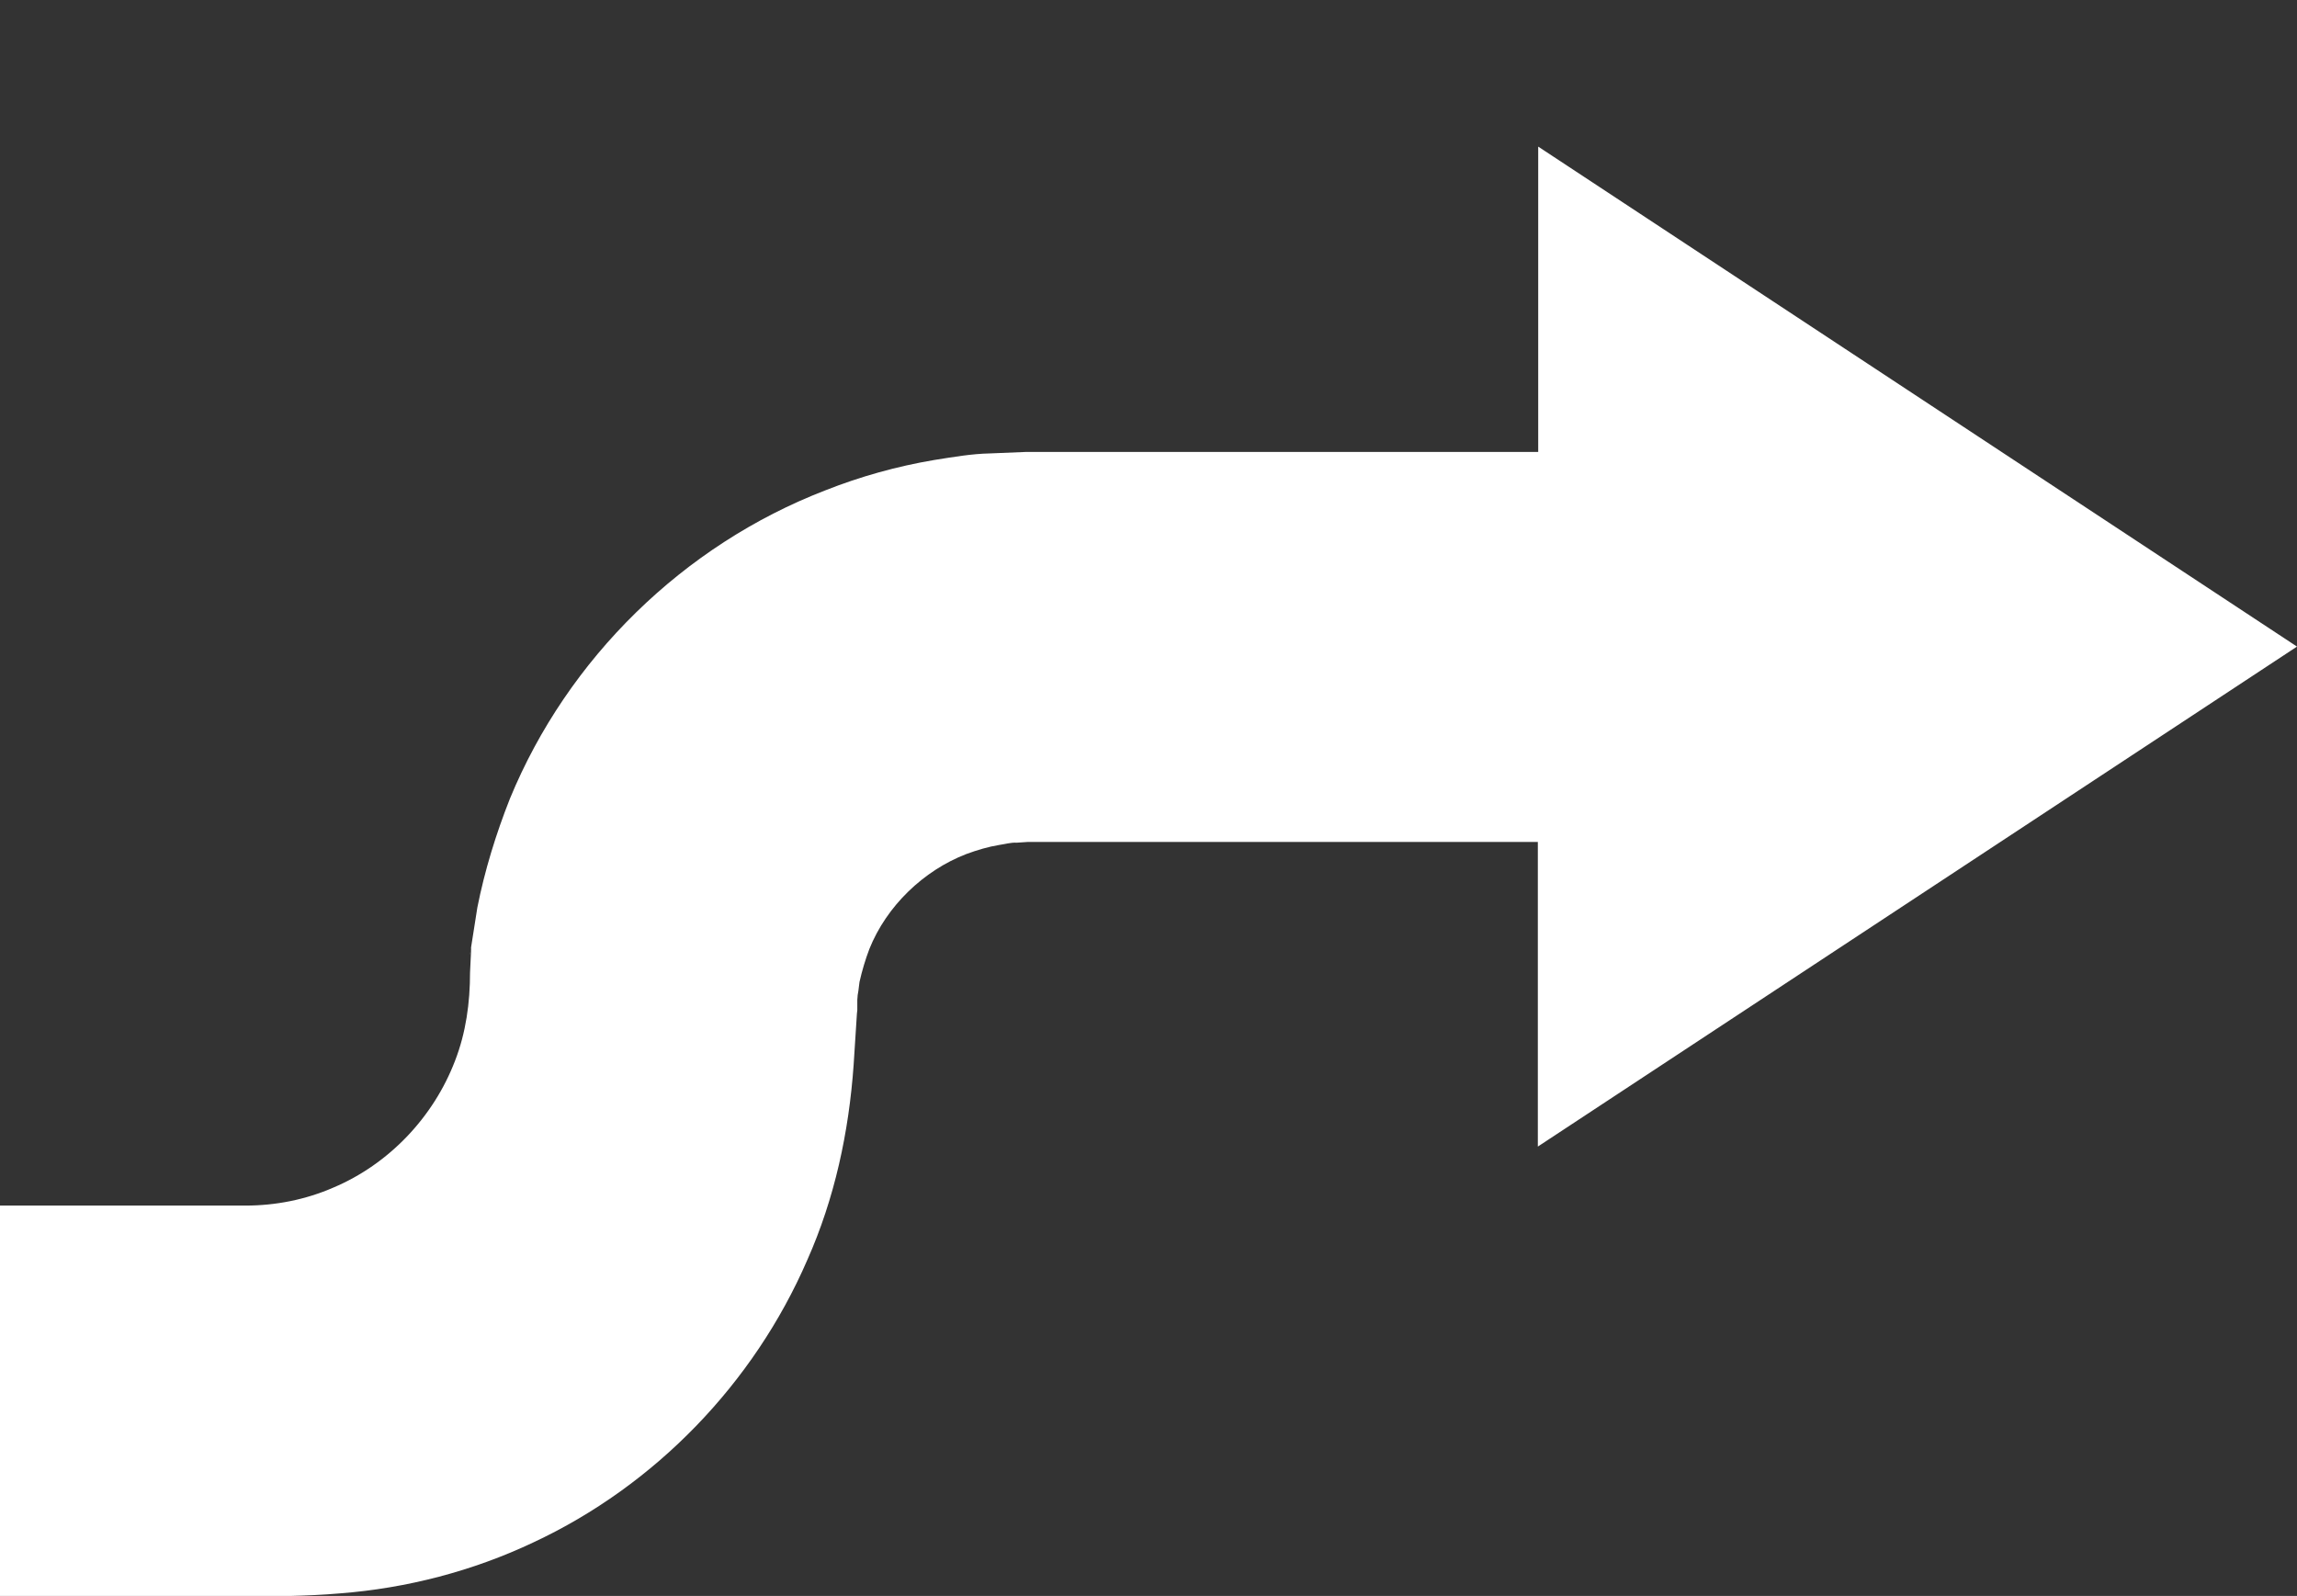 <svg width="249" height="173" viewBox="0 0 249 173" fill="none" xmlns="http://www.w3.org/2000/svg">
<rect x="0" y="0" width="249" height="173" fill="#333333" stroke="none"/>
<g clip-path="url(#clip0_89_2122)">
<path d="M249 70.09L166.705 124.287V91.268H111.406L110.216 91.347C109.582 91.308 108.948 91.506 108.353 91.586C107.124 91.785 105.935 92.142 104.746 92.579C100.108 94.367 96.104 98.221 94.241 102.87C93.805 104.022 93.448 105.215 93.171 106.446L93.052 107.4L92.972 107.877C92.972 108.075 92.972 107.757 92.933 108.393V109.506L92.893 109.863L92.536 115.426C92.021 122.737 90.475 129.929 87.502 136.604C81.714 149.955 71.011 161.04 57.811 167.199C51.27 170.298 44.095 172.166 36.84 172.722C33.194 173.04 29.467 173.04 25.781 173.079H-10.491C-14.178 173.079 -17.904 173 -21.551 172.722C-36.06 171.729 -50.053 165.371 -60.241 155.04C-70.468 144.749 -76.731 130.723 -77.683 116.181C-77.921 112.525 -78 108.791 -78 105.095V0H-35.742V105.771C-35.861 112.327 -33.285 118.843 -28.686 123.492C-24.088 128.181 -17.587 130.763 -11.046 130.684H26.613C29.864 130.684 33.114 130.048 36.127 128.737C42.152 126.194 46.989 121.108 49.327 114.989C50.517 111.929 50.953 108.671 50.953 105.413L51.072 102.95V102.791V102.711L50.953 103.387C50.953 103.665 50.992 103.029 51.032 102.91L51.27 101.4L51.745 98.38C52.538 94.367 53.767 90.394 55.274 86.579C61.537 71.362 74.103 59.084 89.444 53.163C93.25 51.654 97.254 50.541 101.257 49.866C103.279 49.548 105.301 49.19 107.322 49.15L111.168 48.992H116.361H126.429H166.745V15.893L249 70.09Z" fill="white"/>
</g>
<defs>
<clipPath id="clip0_89_2122">
<rect width="327" height="173" fill="white" transform="matrix(-1 0 0 1 249 0)"/>
</clipPath>
</defs>
</svg>
